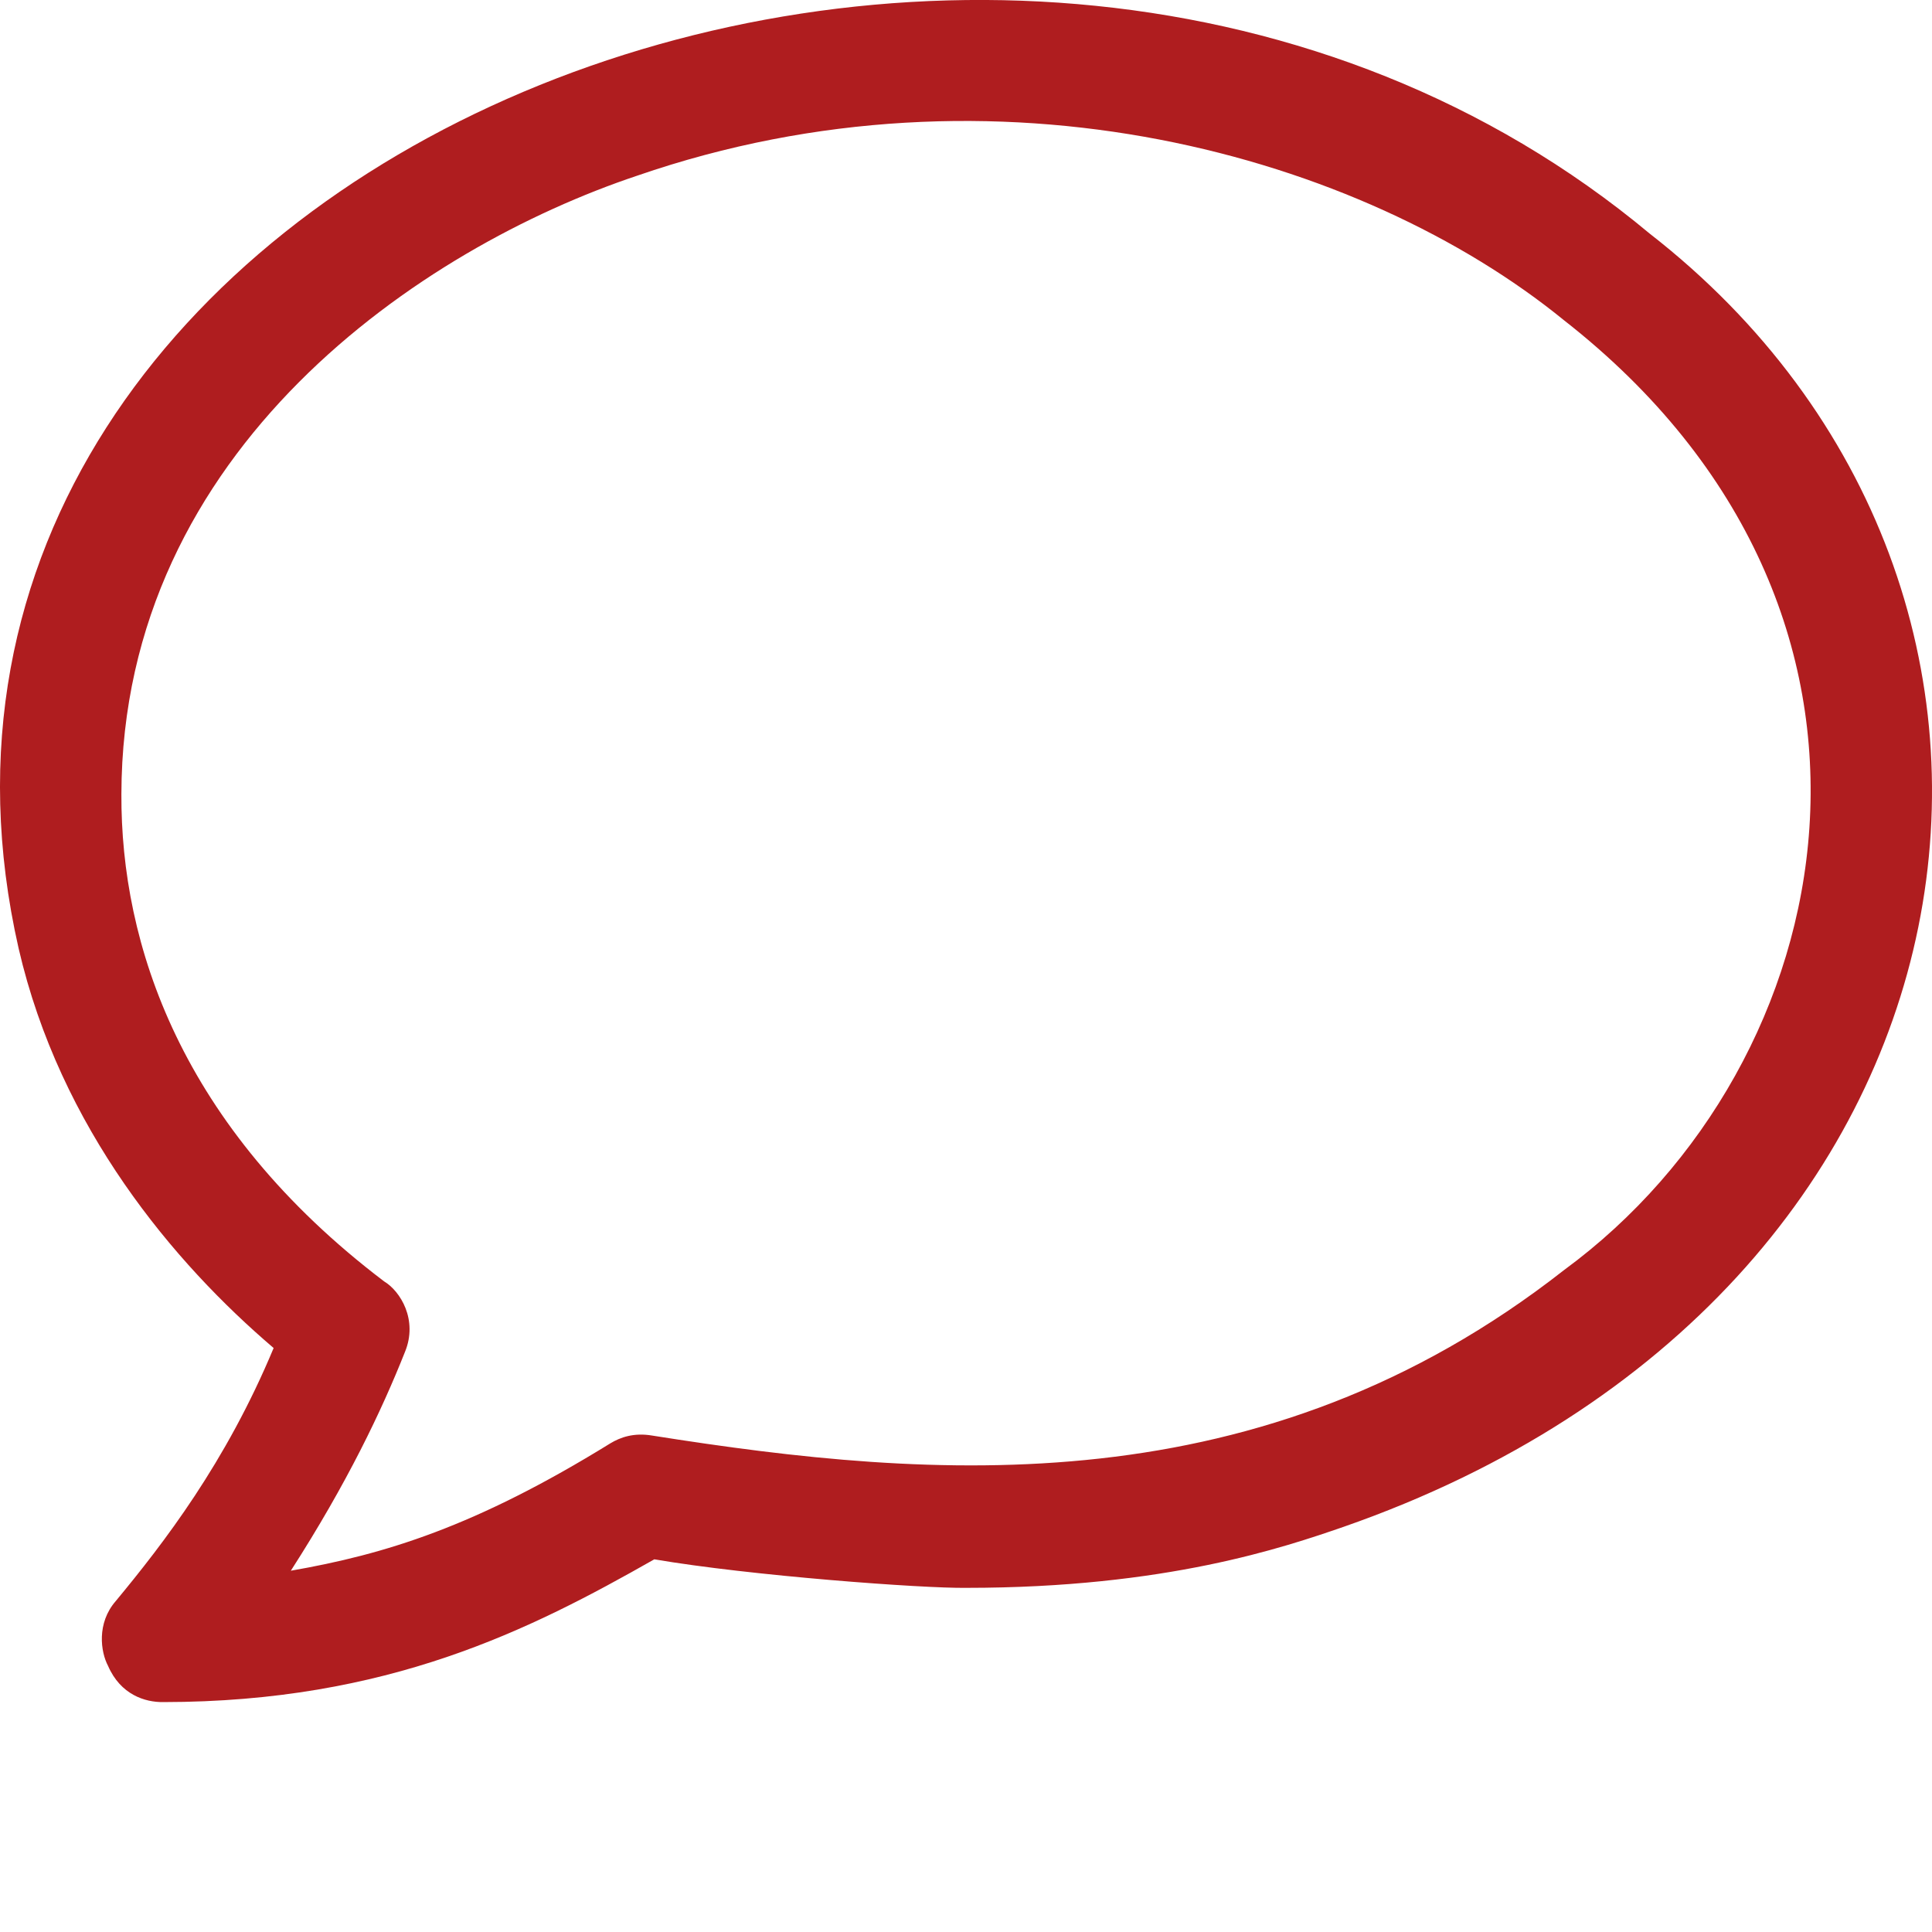 <?xml version="1.0" encoding="utf-8"?>
<!-- Generator: Adobe Illustrator 27.3.1, SVG Export Plug-In . SVG Version: 6.00 Build 0)  -->
<svg version="1.1" id="Lager_1" xmlns="http://www.w3.org/2000/svg" xmlns:xlink="http://www.w3.org/1999/xlink" x="0px" y="0px"
	 viewBox="0 0 30 30" style="enable-background:new 0 0 30 30;" xml:space="preserve">
<style type="text/css">
	.st0{fill:#AF1D1F;}
</style>
<g>
	<path class="st0" d="M1.885,12.333c0.01-5.373,4.674-8.49,8.009-9.605c5.578-1.926,11.245-0.32,14.393,2.246
		c5.798,4.537,4.361,11.546,0,14.747c-4.701,3.684-9.787,3.262-14.156,2.571c-0.29-0.05-0.5,0.028-0.65,0.118
		c-2.107,1.302-3.51,1.726-4.965,1.98c0.875-1.361,1.412-2.489,1.773-3.399c0.203-0.495-0.071-0.942-0.325-1.094
		C2.794,17.491,1.875,14.648,1.885,12.333z M1.678,25.868c0.194,0.447,0.574,0.566,0.857,0.562c3.492-0.002,5.702-1.124,7.625-2.217
		c1.49,0.255,4.169,0.453,4.847,0.443c3.103,0,4.936-0.631,5.852-0.946c10.34-3.604,11.882-14.535,4.758-20.082
		C15.538-4.78-2.498,2.463,0.289,14.726c0.645,2.794,2.414,4.888,3.96,6.206c-0.741,1.779-1.706,3.029-2.453,3.931
		C1.499,25.205,1.562,25.651,1.678,25.868z"/>
</g>
</svg>
